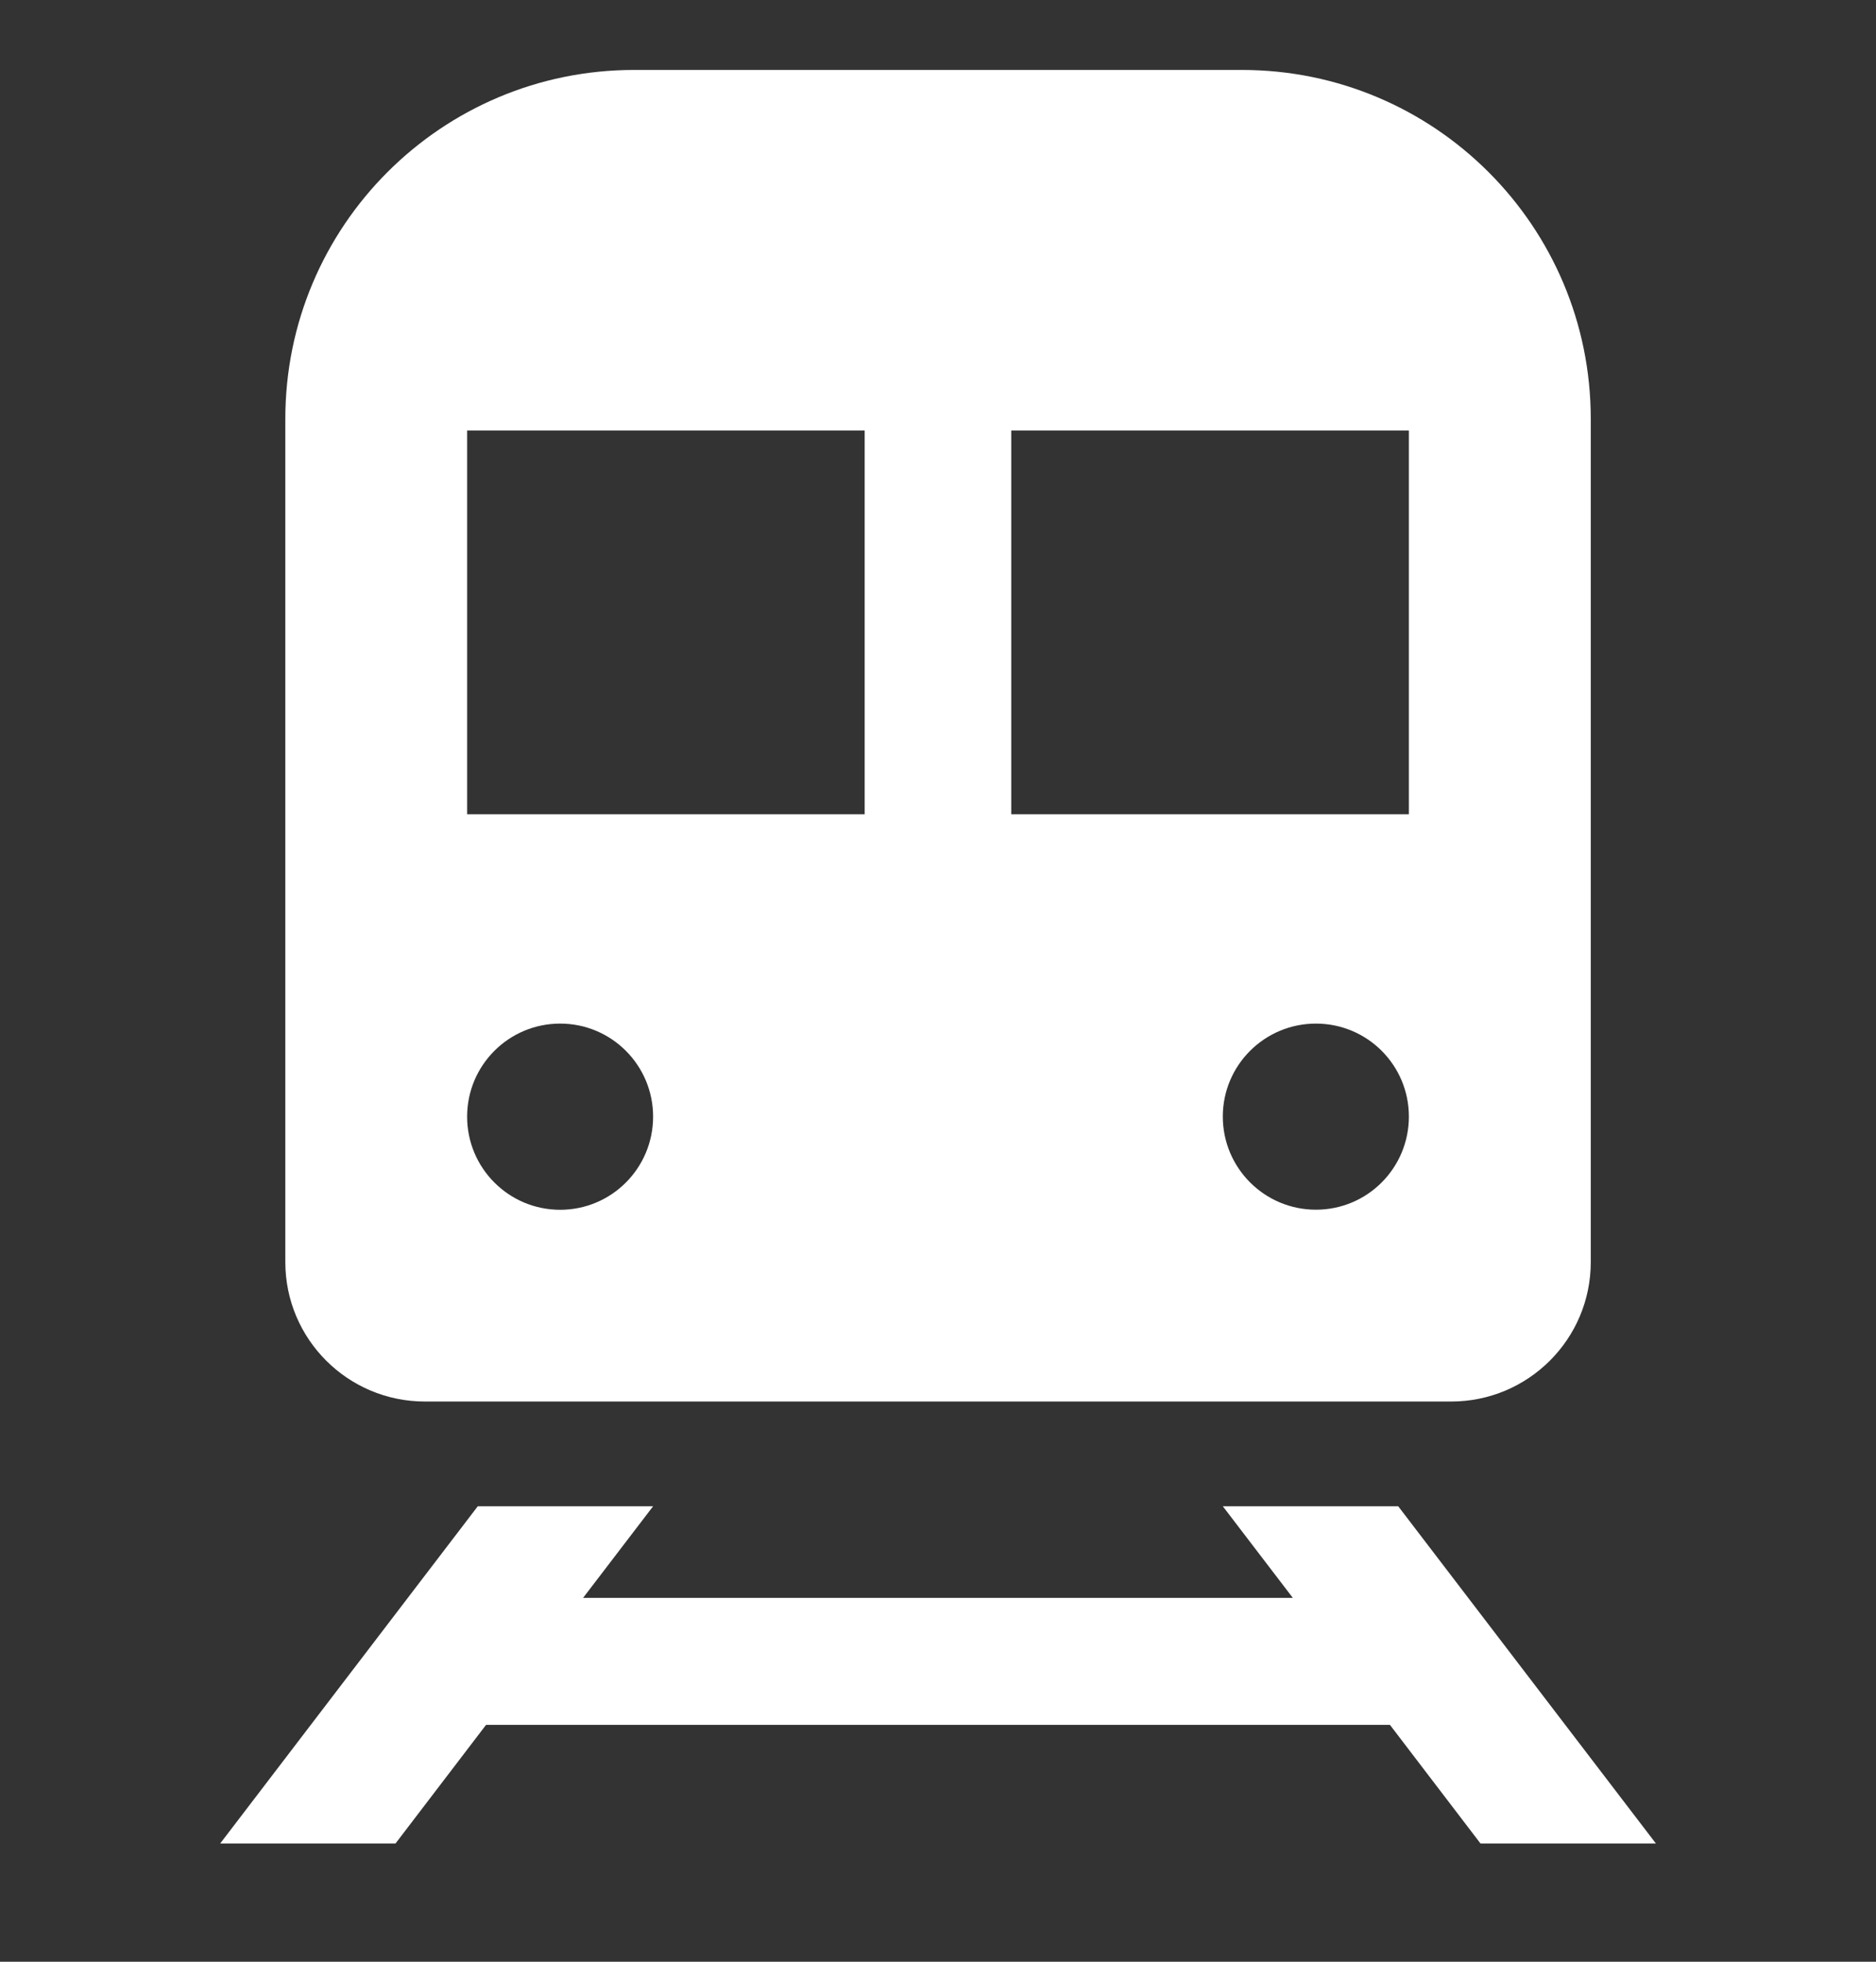 <svg width="22" height="23" viewBox="0 0 22 23" fill="none" xmlns="http://www.w3.org/2000/svg">
<rect x="0" y="0" width="22" height="23" fill="#333333" stroke="none"/>
<g clip-path="url(#clip0_39_33)">
<path d="M4.983 16.432H17.018C17.921 16.432 18.655 15.701 18.655 14.797V4.911C18.655 2.651 16.823 0.82 14.564 0.82H7.436C5.177 0.82 3.346 2.651 3.346 4.911V14.797C3.346 15.7 4.079 16.432 4.983 16.432ZM15.432 14.183C14.829 14.183 14.34 13.694 14.34 13.091C14.34 12.489 14.829 12.001 15.432 12.001C16.035 12.001 16.522 12.489 16.522 13.091C16.522 13.695 16.035 14.183 15.432 14.183ZM16.522 5.047V9.546H11.859V5.047H16.522ZM5.478 5.047H10.14V9.546H5.478V5.047ZM6.569 12.001C7.172 12.001 7.659 12.49 7.659 13.092C7.659 13.695 7.172 14.184 6.569 14.184C5.966 14.184 5.478 13.695 5.478 13.092C5.478 12.49 5.966 12.001 6.569 12.001Z" fill="white"/>
<path d="M17.362 21.614H19.419L16.397 17.66H14.34L15.161 18.734H6.838L7.659 17.66H5.603L2.582 21.614H4.638L5.7 20.223H16.3L17.362 21.614Z" fill="white"/>
</g>
<defs>
<clipPath id="clip0_39_33">
<rect width="22" height="22" fill="white" transform="translate(0 0.217)"/>
</clipPath>
</defs>
</svg>

